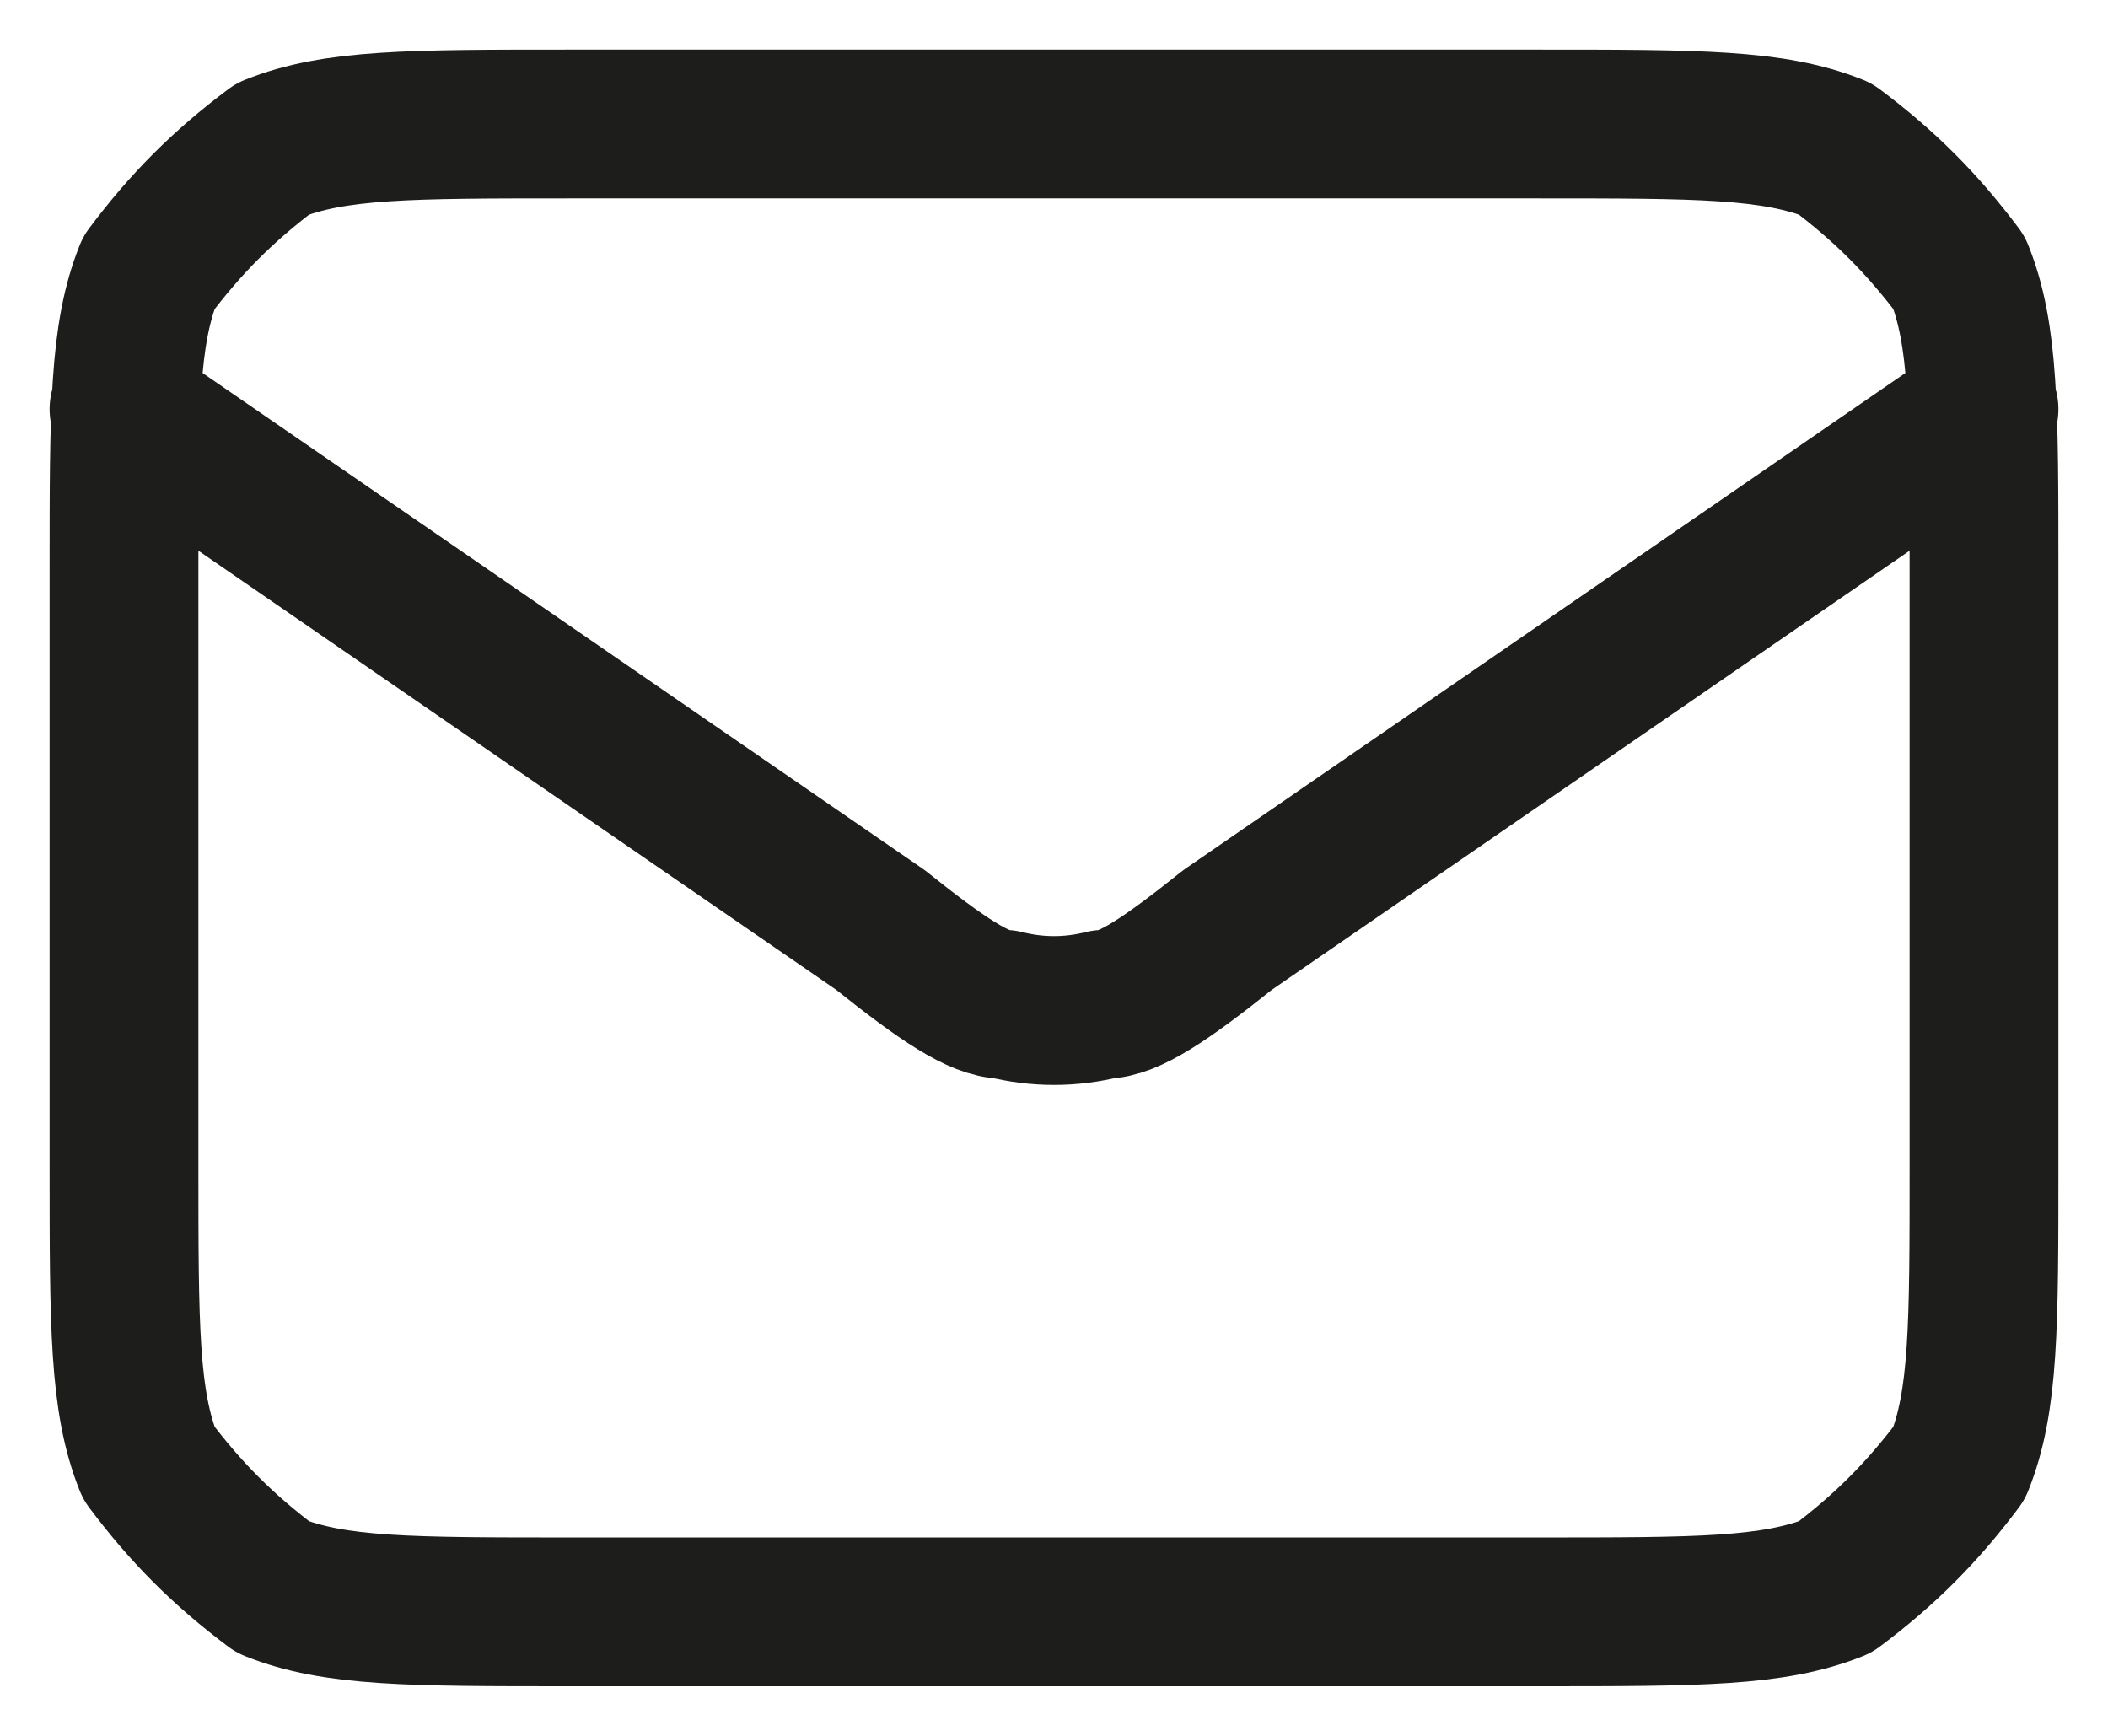 <svg version="1.2" xmlns="http://www.w3.org/2000/svg" viewBox="0 0 17 14" width="17" height="14">
	<title>image</title>
	<style>
		.s0 { fill: none;stroke: #1d1d1b;stroke-linecap: round;stroke-linejoin: round;stroke-width: 1.2 } 
	</style>
	<path class="s0" d="m4.6 13h7.8c1.3 0 1.9 0 2.4-0.2 0.4-0.3 0.7-0.6 1-1 0.2-0.5 0.2-1.1 0.2-2.4v-4.8c0-1.3 0-1.9-0.2-2.4-0.3-0.4-0.6-0.7-1-1-0.5-0.2-1.1-0.2-2.4-0.2h-7.8c-1.3 0-1.9 0-2.4 0.2-0.4 0.3-0.7 0.6-1 1-0.2 0.5-0.2 1.1-0.2 2.4v4.8c0 1.3 0 1.9 0.2 2.4 0.3 0.4 0.6 0.7 1 1 0.5 0.2 1.1 0.2 2.4 0.2zm-3.6-9.7l6.1 4.2c0.5 0.4 0.8 0.6 1 0.6q0.4 0.1 0.8 0c0.2 0 0.5-0.2 1-0.6l6.1-4.2"/>
</svg>